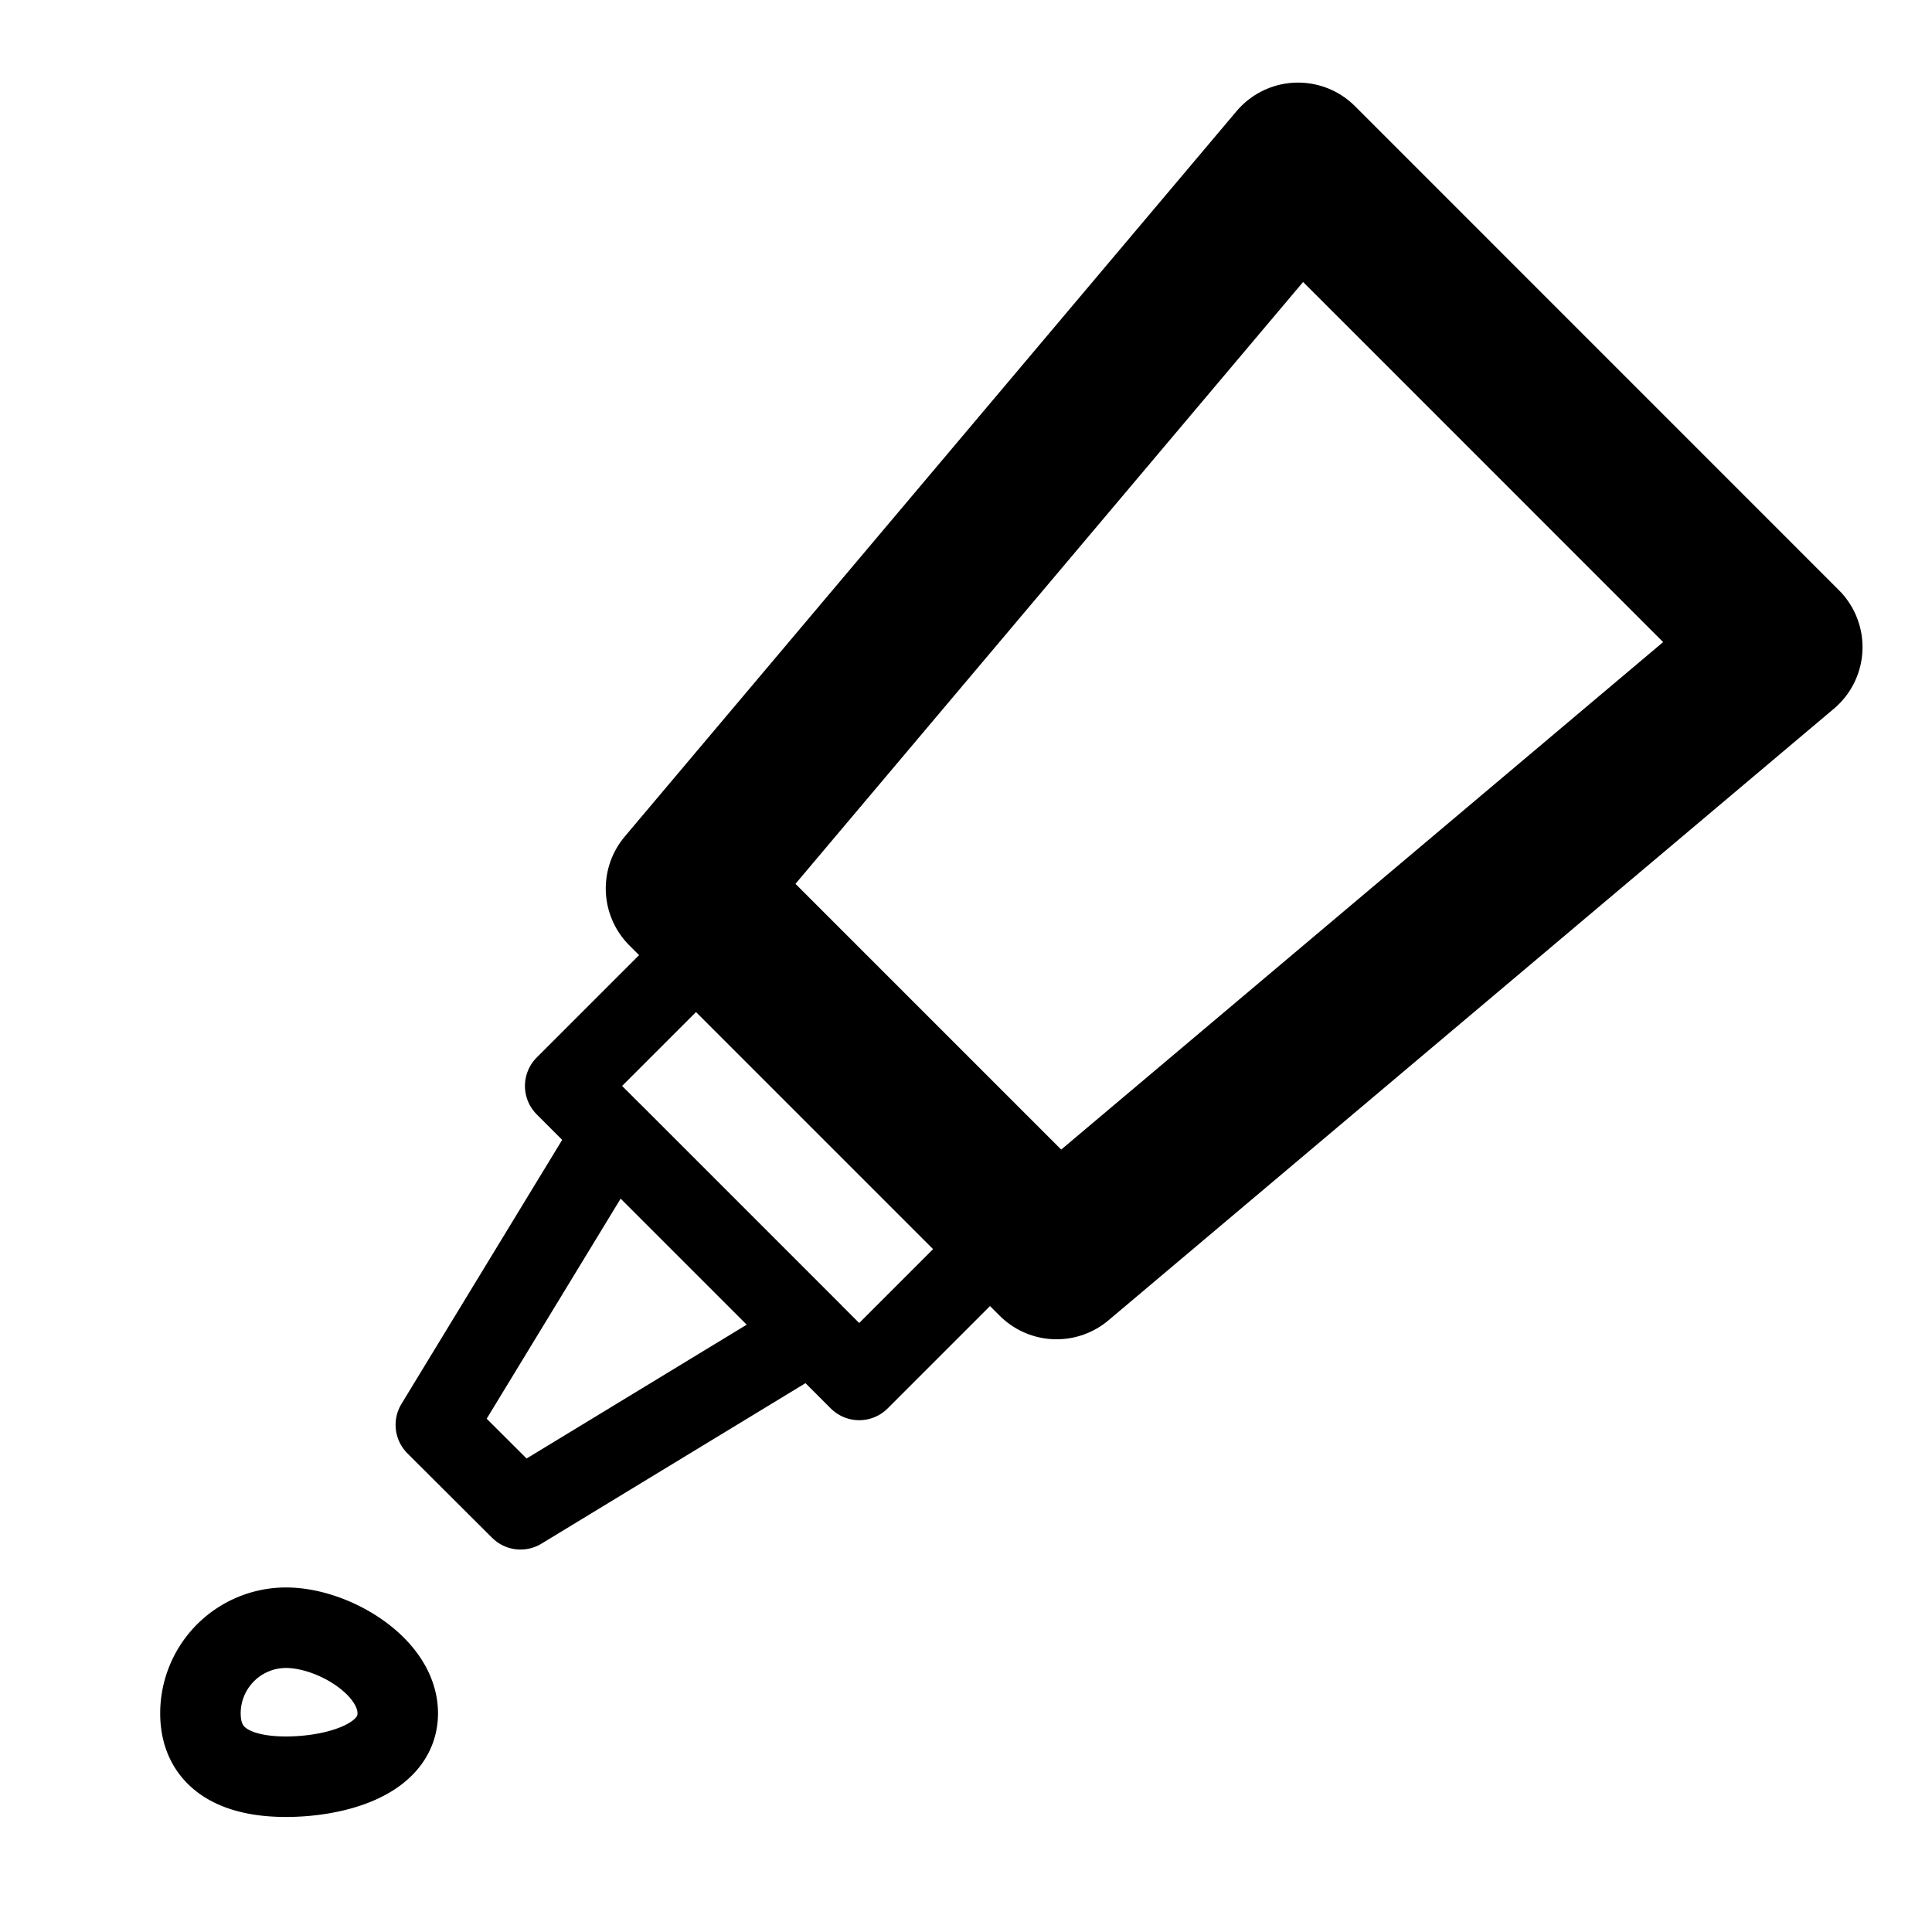 <svg id="ic-kleben" xmlns="http://www.w3.org/2000/svg" xmlns:xlink="http://www.w3.org/1999/xlink" width="24" height="24" viewBox="0 0 24 24">
  <defs>
    <clipPath id="clip-path">
      <rect id="Rechteck_22900" data-name="Rechteck 22900" width="24" height="24" fill="none"/>
    </clipPath>
  </defs>
  <g id="Gruppe_66231" data-name="Gruppe 66231">
    <g id="Gruppe_66230" data-name="Gruppe 66230" clip-path="url(#clip-path)">
      <path id="Pfad_58812" data-name="Pfad 58812" d="M13.125,15.637l-4.6-4.6,7.6-9.011,6.012,6.013Z" fill="none" stroke="#000000" stroke-linecap="round" stroke-linejoin="round" stroke-width="2"/>
    </g>
  </g>
  <g id="Gruppe_66233" data-name="Gruppe 66233">
    <g id="Gruppe_66232" data-name="Gruppe 66232" clip-path="url(#clip-path)">
      <path id="Pfad_58814" data-name="Pfad 58814" d="M4.941,21.283c0,.588-.8.788-1.388.788s-1.063-.2-1.063-.788A1.064,1.064,0,0,1,3.553,20.22C4.14,20.22,4.941,20.7,4.941,21.283Z" fill="none" stroke="#000000" stroke-linecap="round" stroke-linejoin="round" stroke-width="1"/>
    </g>
  </g>
  <g id="Gruppe_66234" data-name="Gruppe 66234">
    <rect id="Rechteck_22904" data-name="Rechteck 22904" width="2.797" height="5.165" transform="translate(7.021 13.49) rotate(-45)" fill="none" stroke="#000000" stroke-linecap="round" stroke-linejoin="round" stroke-width="1"/>
    <path id="Pfad_58816" data-name="Pfad 58816" d="M6.466,18.749,5.414,17.7l2.2-3.614,2.466,2.466Z" fill="none" stroke="#000000" stroke-linecap="round" stroke-linejoin="round" stroke-width="1"/>
  </g>
</svg>
